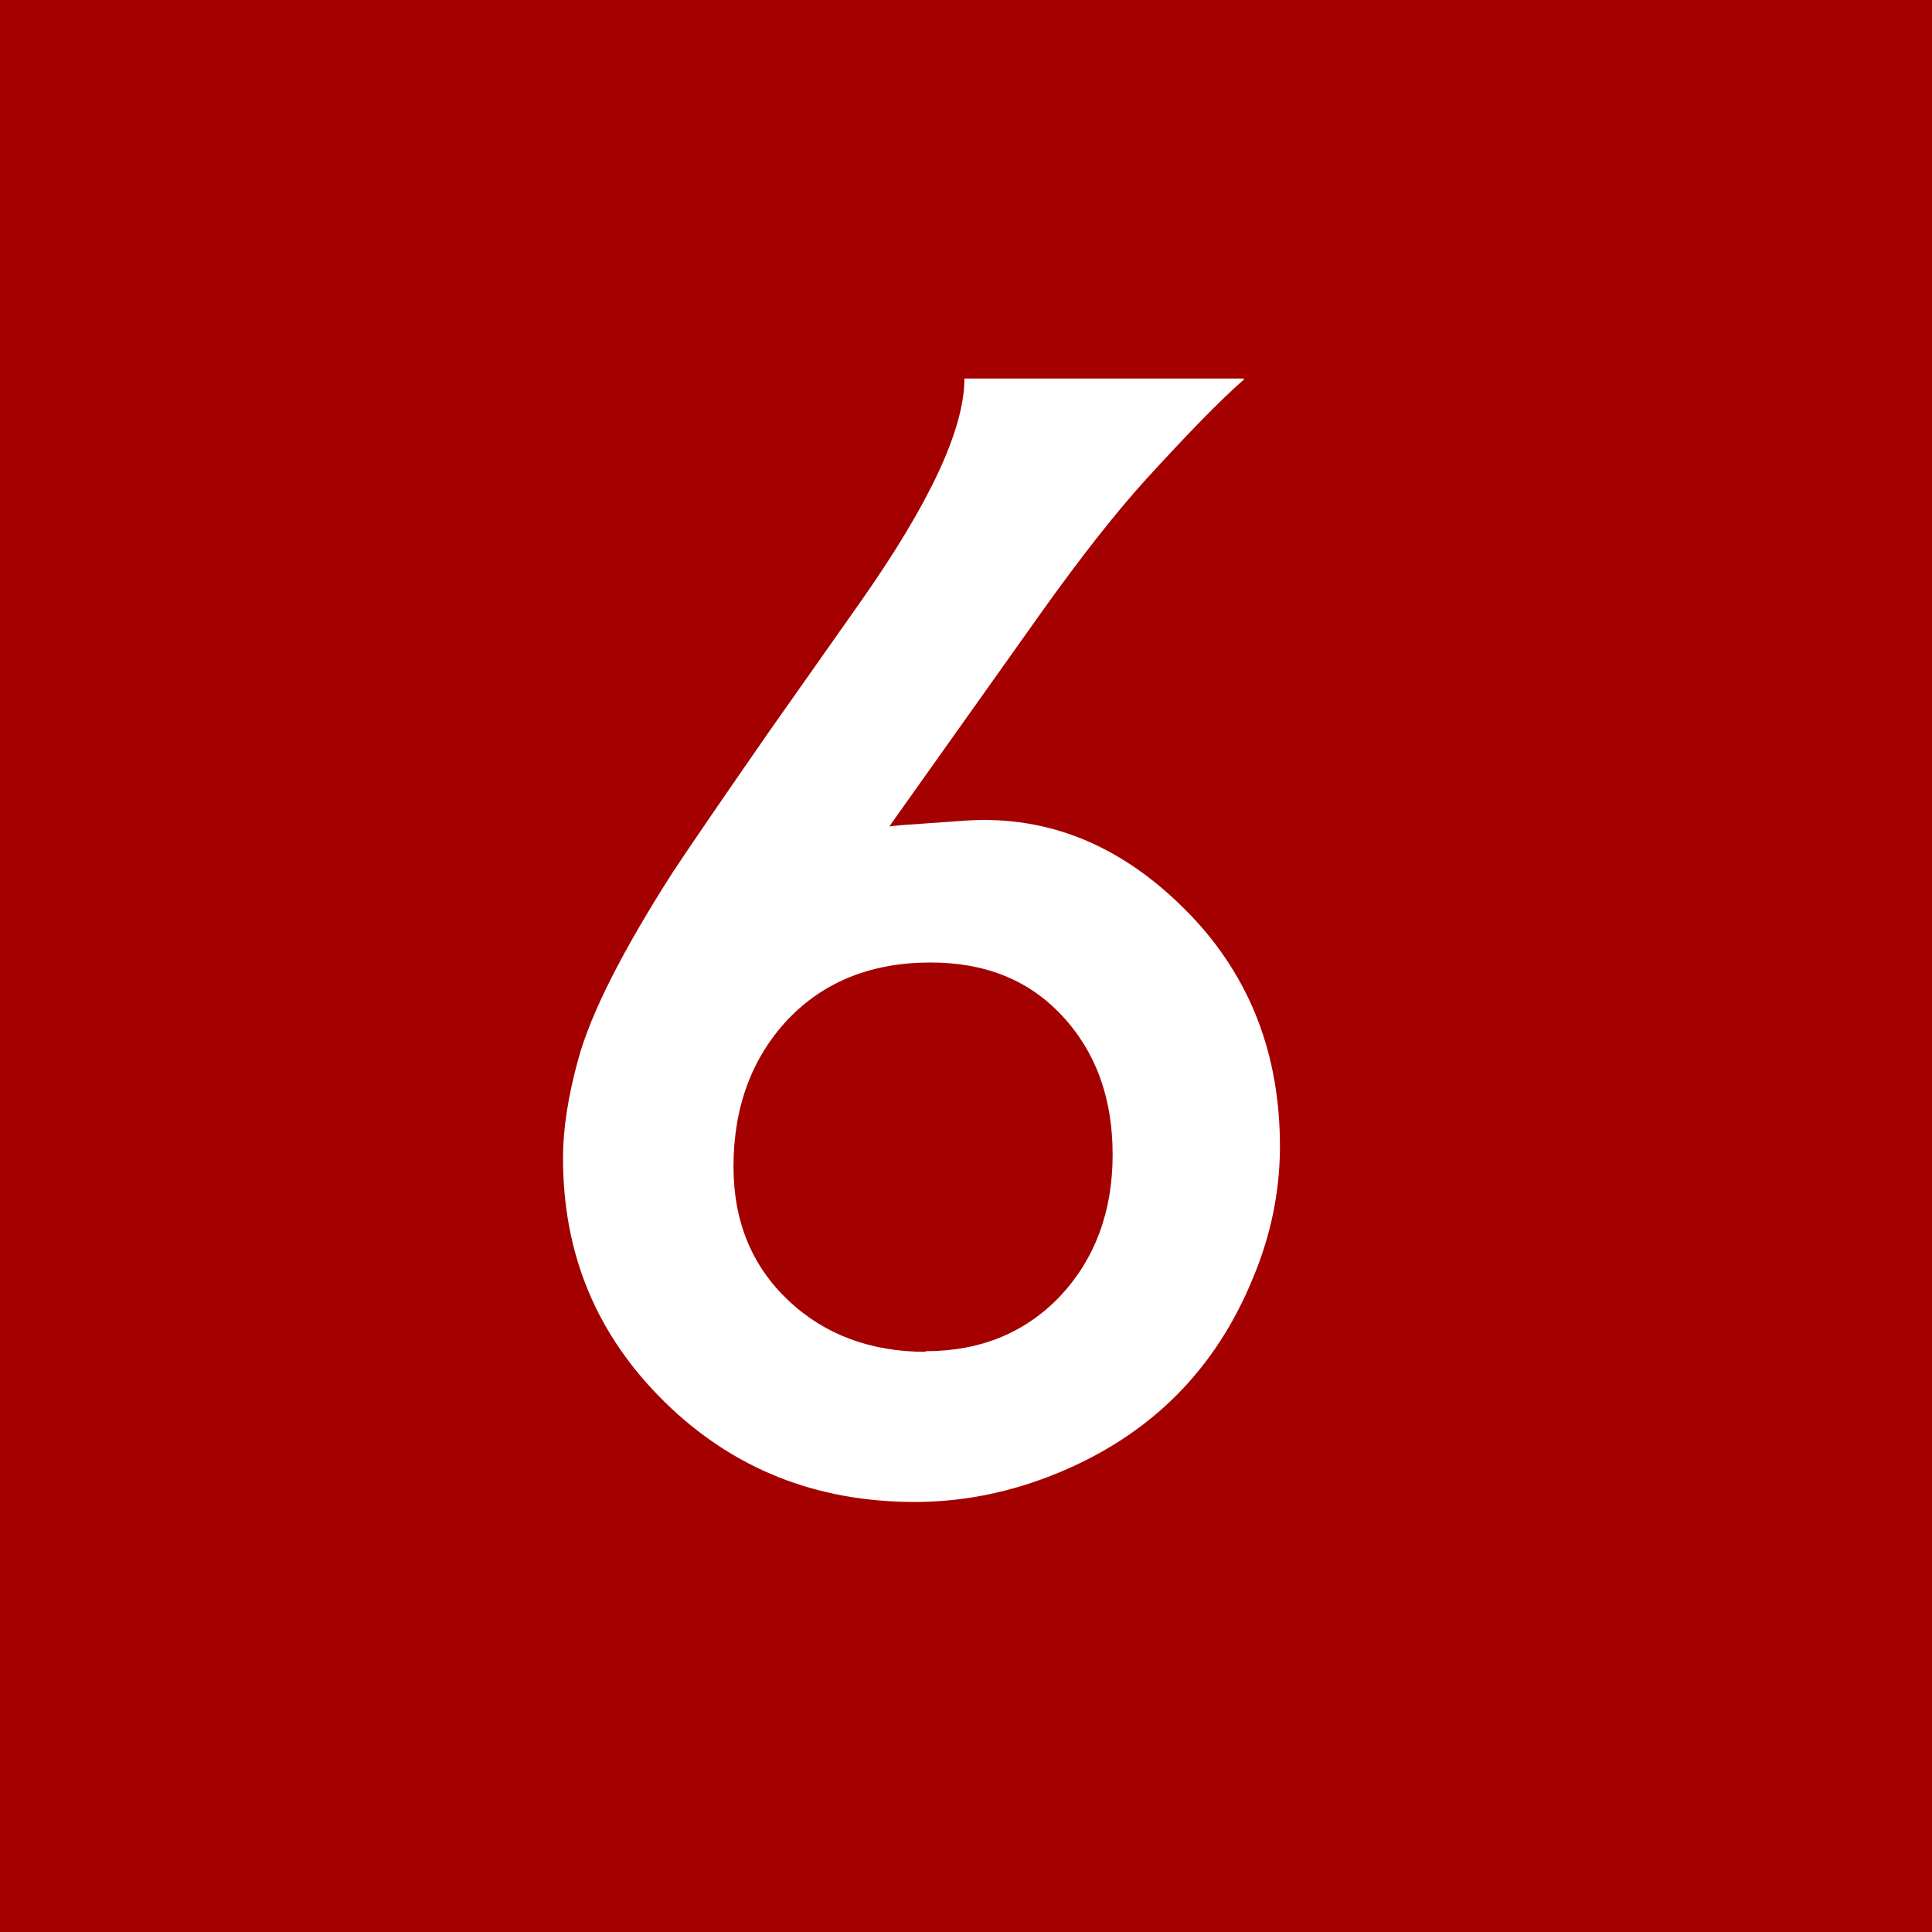 <?xml version="1.0" encoding="UTF-8"?><svg id="_レイヤー_2" xmlns="http://www.w3.org/2000/svg" viewBox="0 0 30.37 30.37"><defs><style>.cls-1{fill:#fff;}.cls-2{fill:#a40000;}</style></defs><g id="_レイヤー_7"><rect class="cls-2" width="30.37" height="30.37"/><path class="cls-1" d="M19.56,5.96c-.4.35-.91.88-1.55,1.58-.48.53-1.03,1.23-1.65,2.1l-2.38,3.35.2-.02.99-.07c1.32-.09,2.5.4,3.54,1.48.94.98,1.41,2.19,1.41,3.64,0,.7-.14,1.39-.42,2.06-.59,1.45-1.61,2.47-3.06,3.07-.75.31-1.5.46-2.26.46-1.55,0-2.86-.52-3.93-1.57s-1.6-2.32-1.6-3.84c0-.45.08-.97.24-1.55.2-.73.7-1.71,1.48-2.93.31-.47.82-1.21,1.52-2.22l1.43-2.03c1.09-1.55,1.64-2.72,1.64-3.52h4.38ZM14.55,21.24c.86,0,1.57-.29,2.12-.87.54-.58.82-1.32.82-2.22s-.27-1.63-.81-2.2c-.52-.55-1.2-.82-2.05-.82-.93,0-1.68.3-2.25.9-.56.6-.85,1.37-.85,2.31,0,.86.29,1.56.86,2.1s1.3.81,2.16.81Z"/></g></svg>